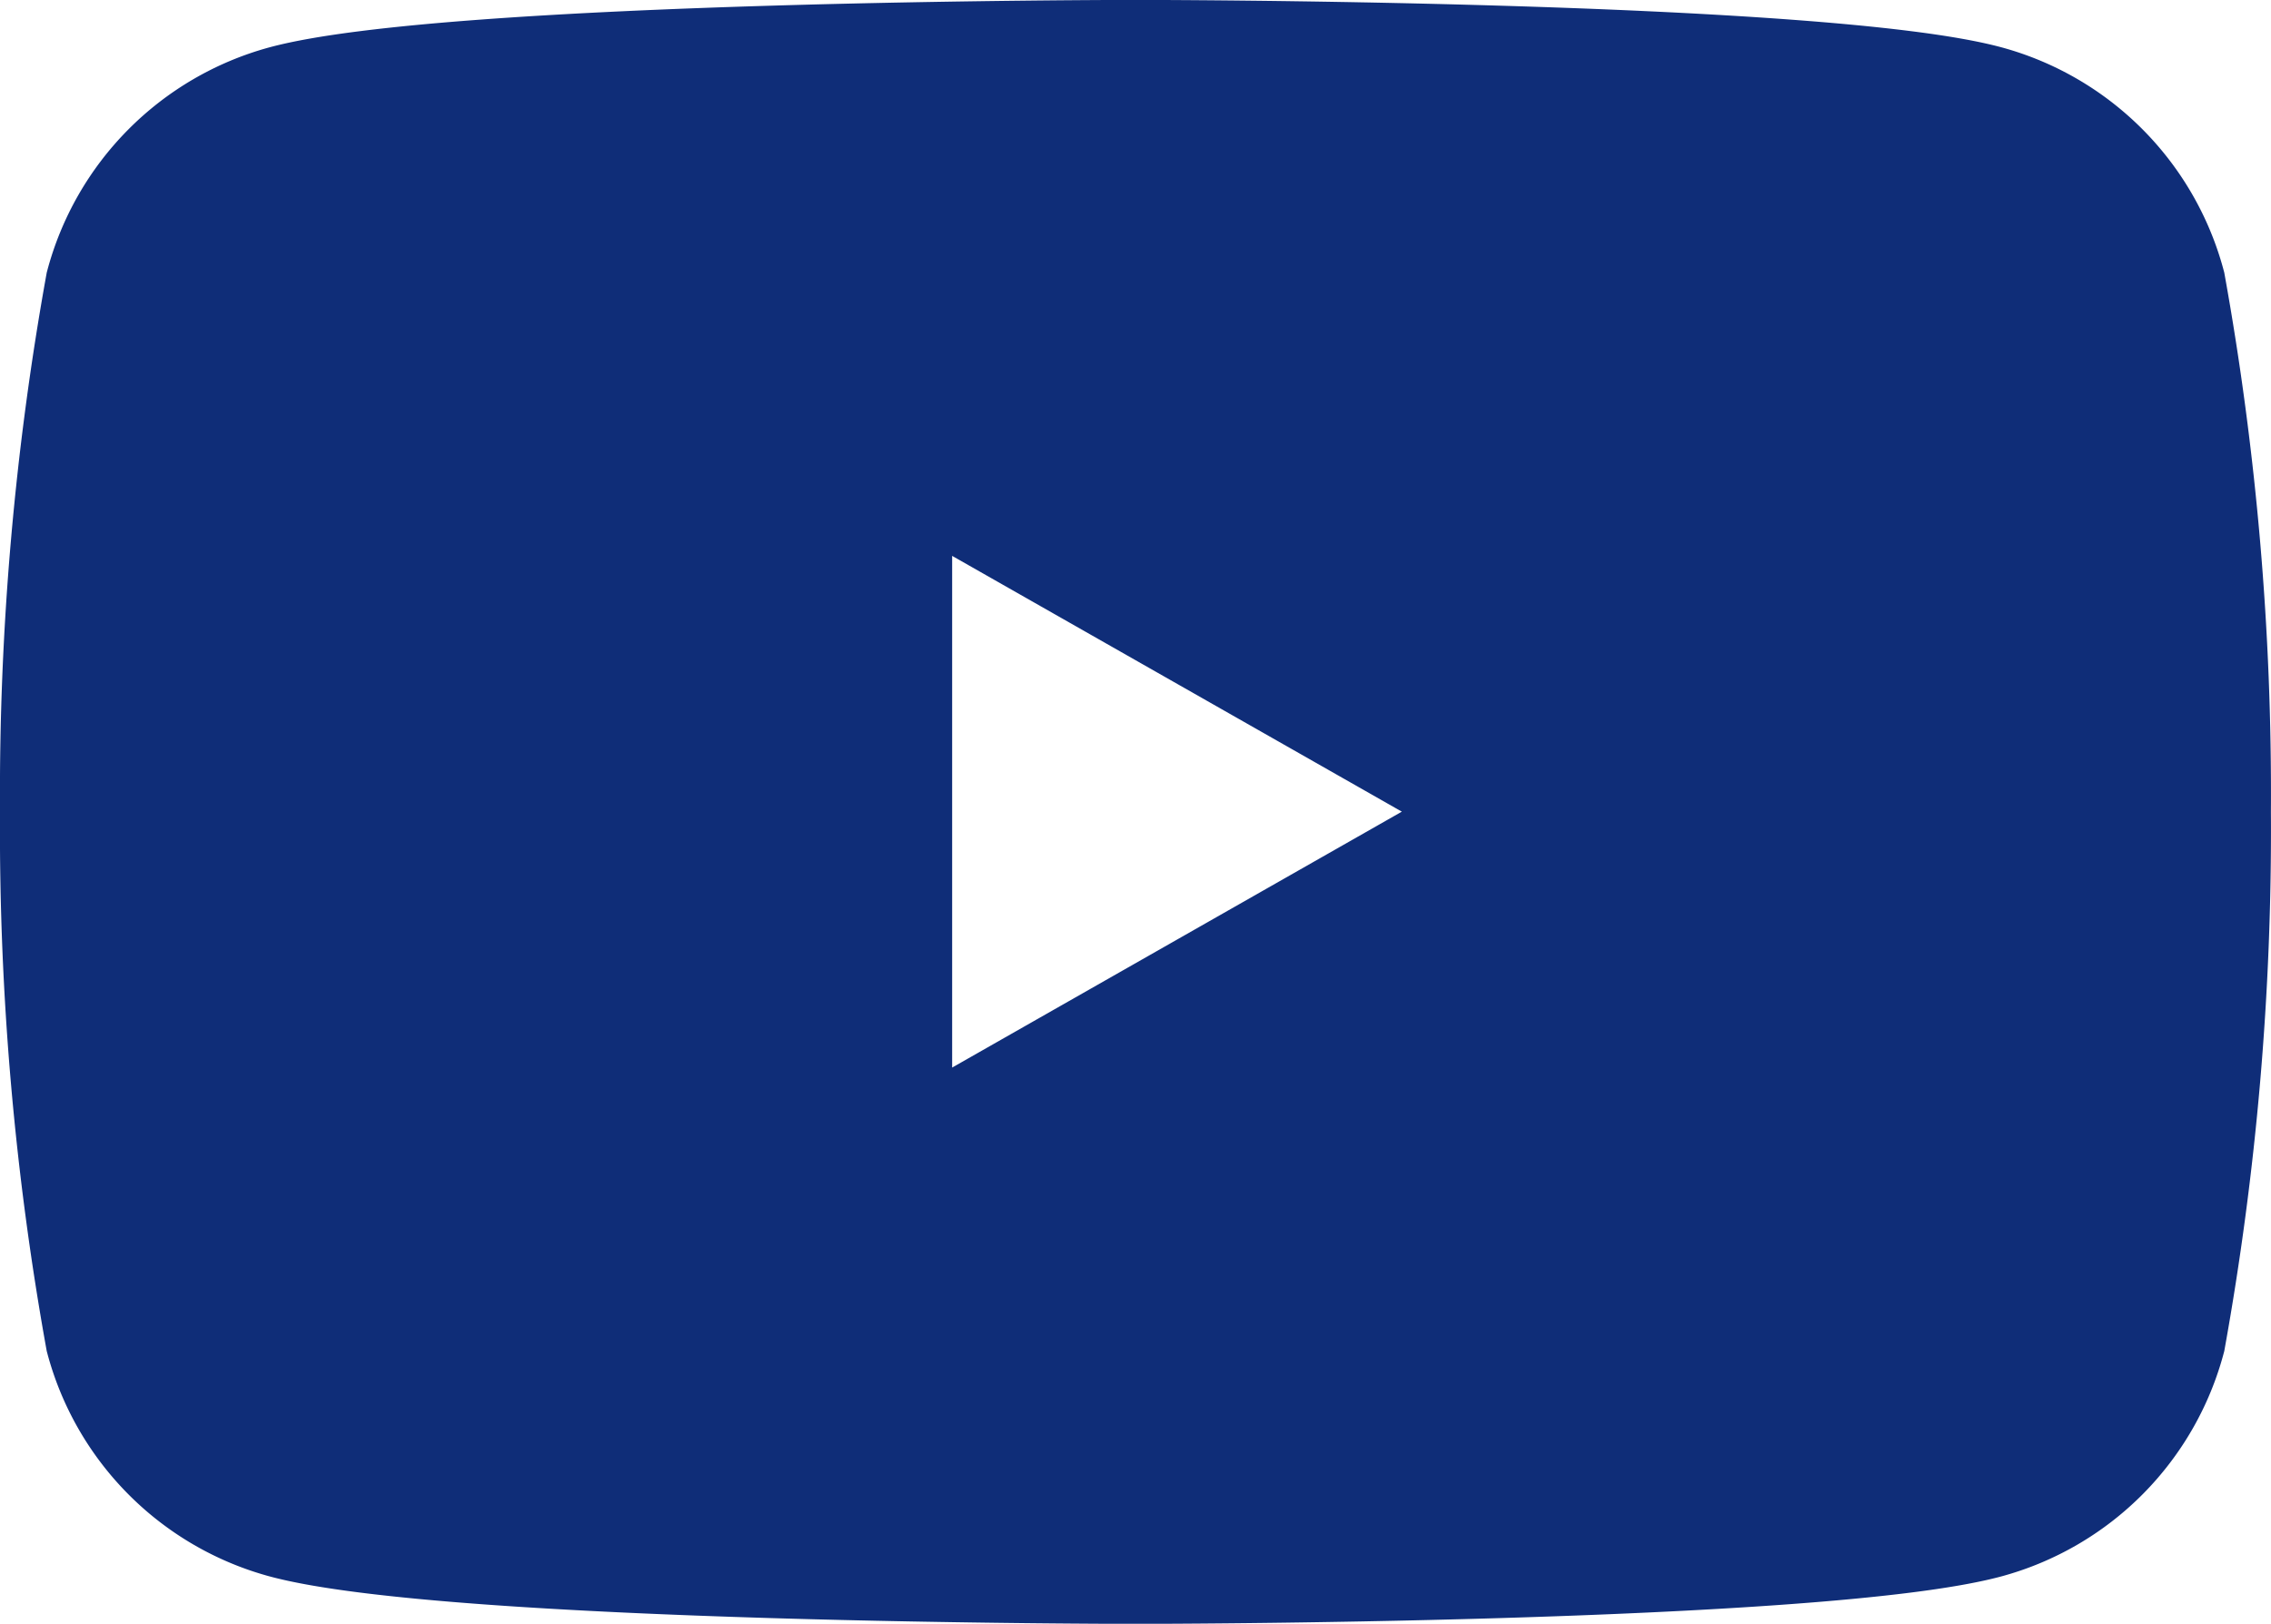 <svg xmlns="http://www.w3.org/2000/svg" width="27.968" height="20" viewBox="0 0 27.968 20"><defs><style>.a{fill:#0f2d78;stroke:#0f2d78;}</style></defs><g transform="translate(0.5 0.5)"><path class="a" d="M1685.406-466.621a3.388,3.388,0,0,0-2.384-2.4c-2.1-.567-10.536-.567-10.536-.567s-8.433,0-10.536.567a3.388,3.388,0,0,0-2.384,2.4,35.549,35.549,0,0,0-.564,6.534,35.542,35.542,0,0,0,.564,6.533,3.387,3.387,0,0,0,2.384,2.4c2.1.568,10.536.568,10.536.568s8.433,0,10.536-.568a3.387,3.387,0,0,0,2.384-2.4,35.549,35.549,0,0,0,.563-6.533A35.556,35.556,0,0,0,1685.406-466.621Zm-15.678,10.543V-464.1l7.049,4.01Z" transform="translate(-1659.002 469.587)"/></g></svg>